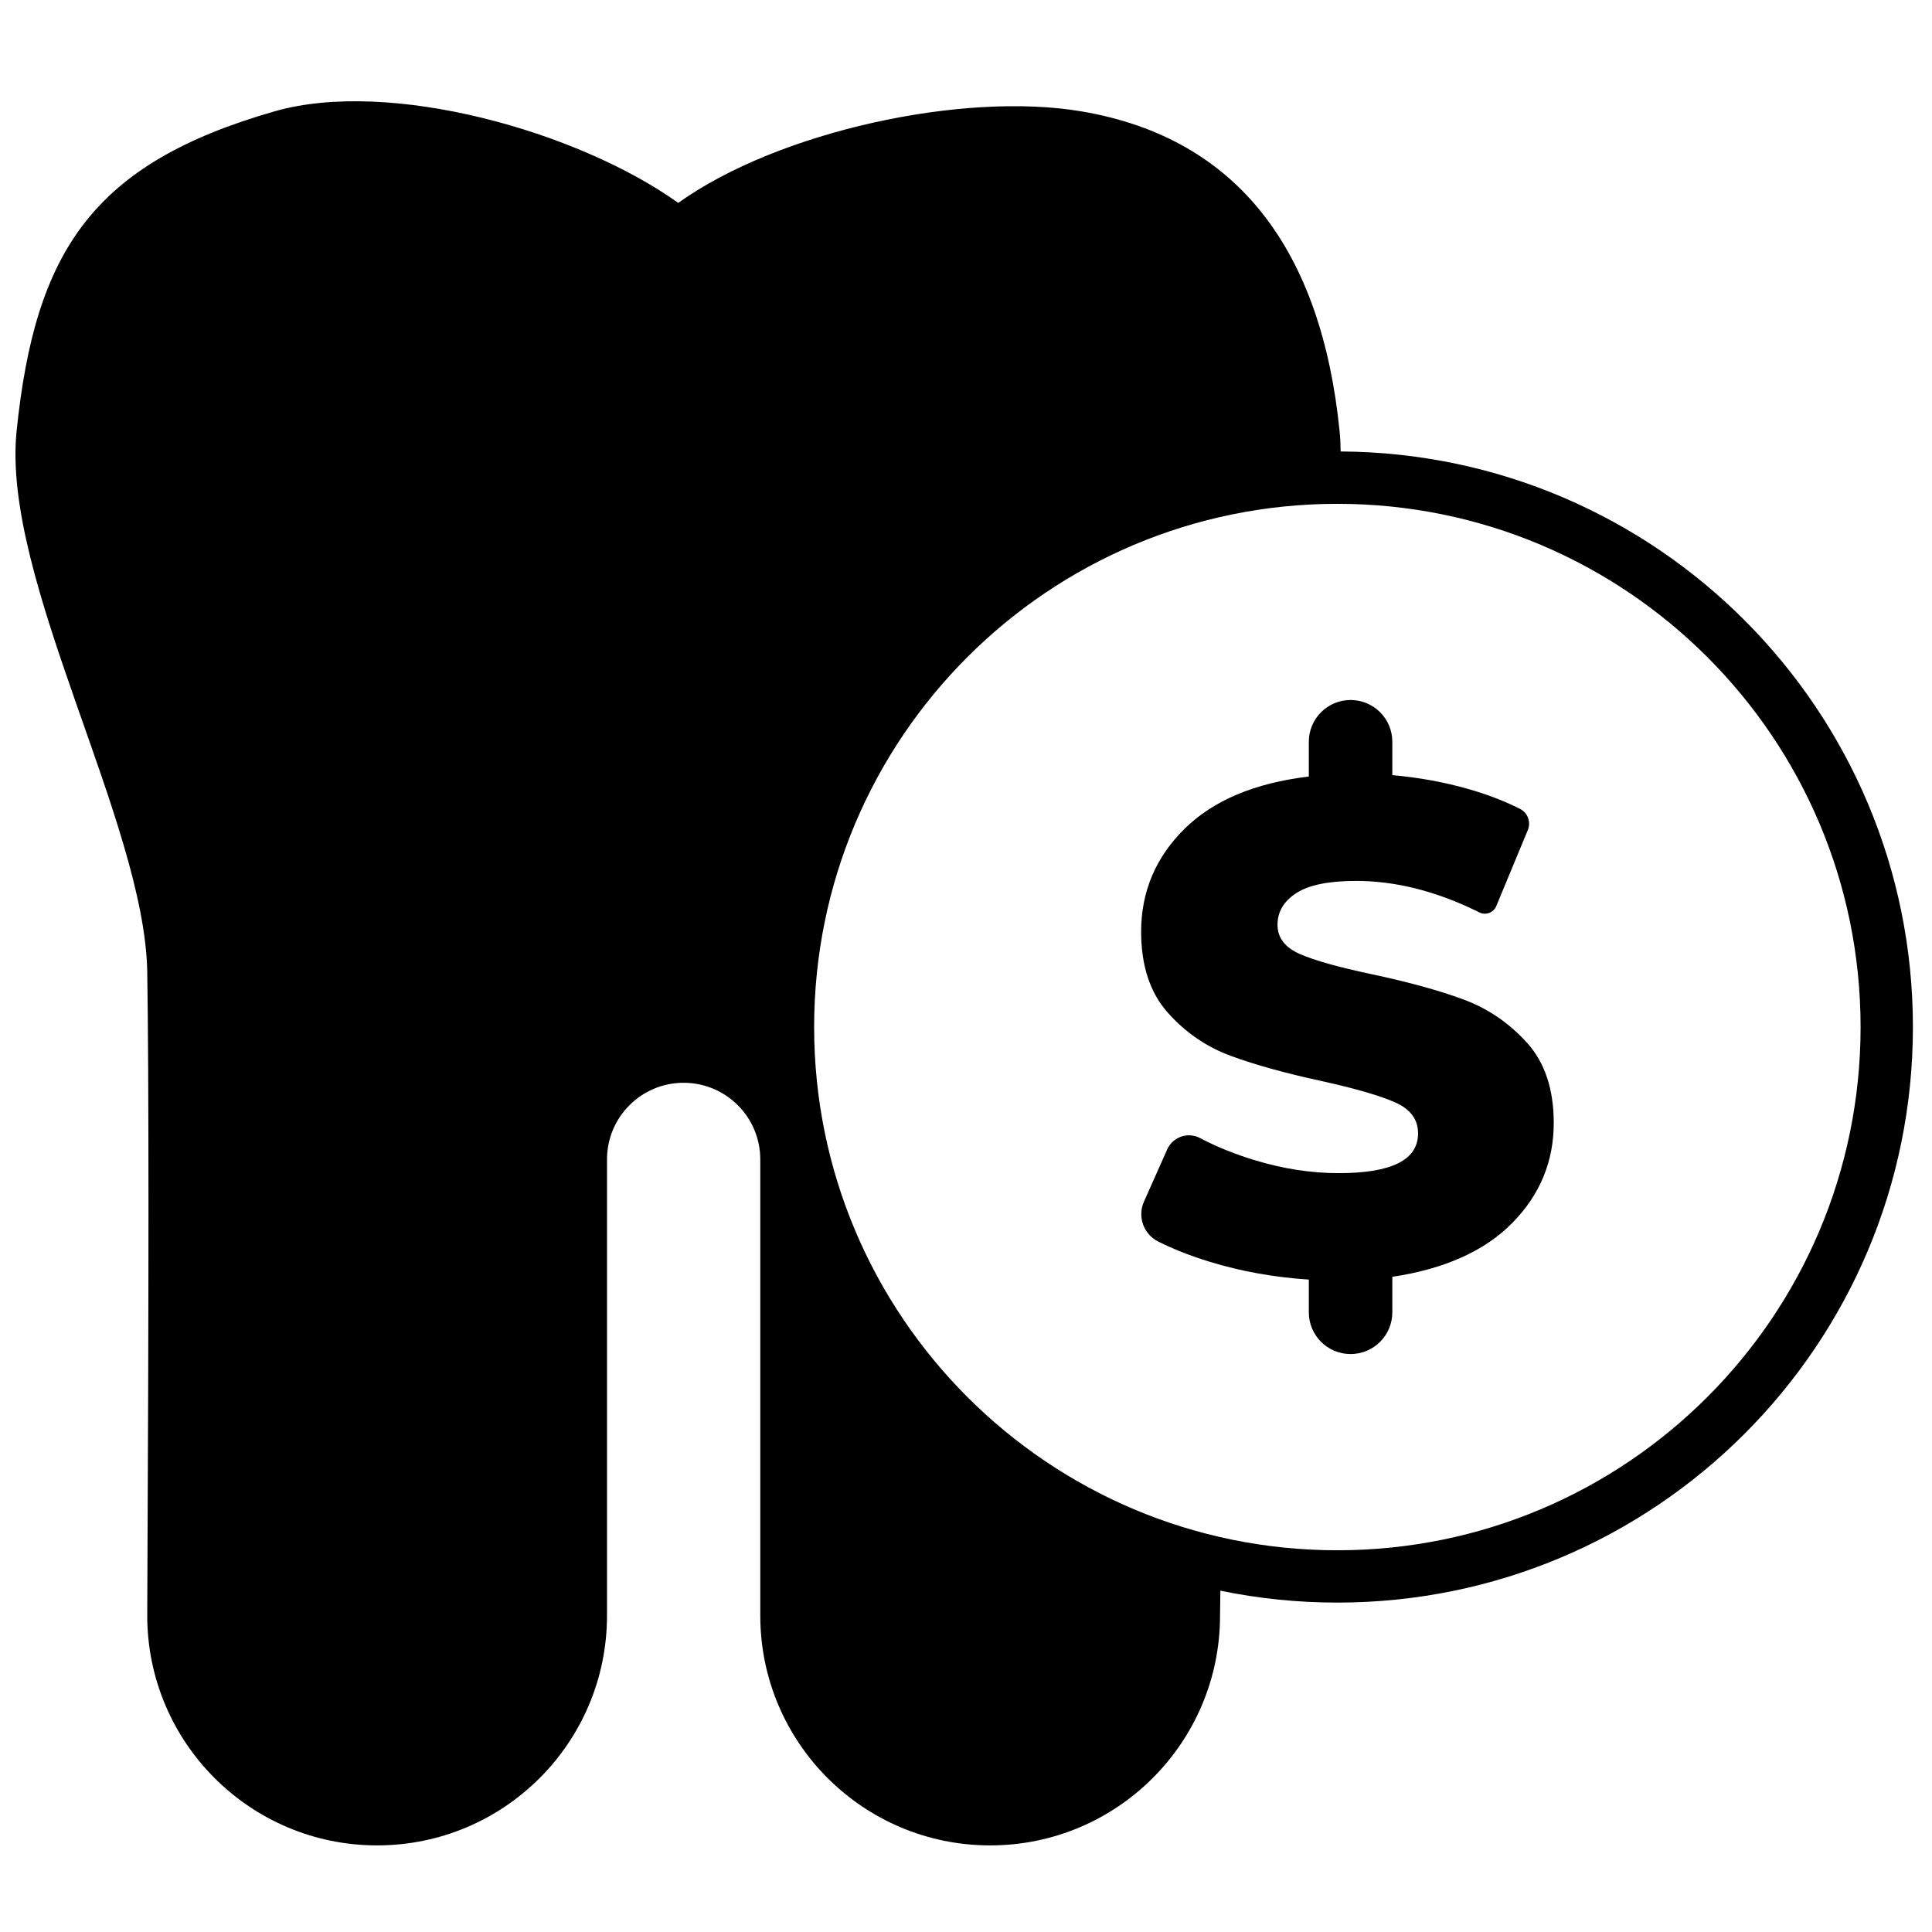 <?xml version="1.0" encoding="UTF-8"?>
<!-- Uploaded to: SVG Repo, www.svgrepo.com, Generator: SVG Repo Mixer Tools -->
<svg width="800px" height="800px" version="1.1" viewBox="144 144 512 512" xmlns="http://www.w3.org/2000/svg">
 <defs>
  <clipPath id="a">
   <path d="m148.09 170h502.91v464h-502.91z"/>
  </clipPath>
 </defs>
 <g clip-path="url(#a)">
  <path d="m467.41 565.55c-0.027 2.176-0.059 4.367-0.086 6.578 0 33.645-27.277 60.922-60.922 60.922-33.648 0-60.922-27.277-60.922-60.922v-120.87c0-11.215-9.094-20.309-20.309-20.309-11.215 0-20.309 9.094-20.309 20.309v120.87c0 33.645-27.273 60.922-60.922 60.922-33.645 0-60.922-27.277-60.922-60.922 0.434-87.281 0.434-144.14 0-170.57-0.648-39.645-38.641-104-34.625-143.29 4.906-47.695 20.102-70.914 68.363-84.762 30.551-8.77 80.43 5.273 106.98 24.262 26.523-18.98 75.508-29.613 107.01-24.23 41.527 7.094 63.484 37.094 68.258 84.73 0.176 1.738 0.266 3.531 0.277 5.375 83.84 0.469 151.66 68.578 151.66 152.53 0 84.238-68.289 152.53-152.53 152.53-10.625 0-20.992-1.086-31.004-3.156zm31.004-10.711c76.582 0 138.66-62.082 138.66-138.66s-62.082-138.66-138.66-138.66c-76.582 0-138.66 62.082-138.66 138.66s62.082 138.66 138.66 138.66zm57.344-113.22c0 10.203-3.656 19.023-10.969 26.461-7.316 7.438-17.918 12.199-31.809 14.289v9.406c0 6.109-4.953 11.062-11.062 11.062-6.113 0-11.066-4.953-11.066-11.062v-8.668c-9.219-0.613-17.945-2.18-26.184-4.699-5.125-1.57-9.699-3.363-13.73-5.383-3.883-1.945-5.547-6.602-3.781-10.566 0.059-0.133 0.117-0.262 0.168-0.379l5.996-13.469c1.418-3.18 5.144-4.609 8.324-3.195 0.141 0.062 0.281 0.133 0.418 0.207 0.32 0.172 0.617 0.328 0.898 0.469 4.074 2.059 8.516 3.828 13.324 5.301 7.621 2.336 15.121 3.504 22.496 3.504 14.016 0 21.02-3.504 21.02-10.512 0-3.688-1.996-6.422-5.992-8.203-3.992-1.785-10.418-3.66-19.27-5.625-9.711-2.09-17.824-4.332-24.34-6.731-6.512-2.398-12.105-6.238-16.777-11.523-4.672-5.285-7.008-12.418-7.008-21.391 0-10.57 3.812-19.637 11.434-27.199 7.621-7.559 18.621-12.199 33.004-13.922v-9.219c0-6.109 4.953-11.062 11.066-11.062 6.109 0 11.062 4.953 11.062 11.062v8.852c7.008 0.613 13.738 1.844 20.191 3.688 4.547 1.301 8.746 2.875 12.59 4.723 0.324 0.156 0.688 0.336 1.094 0.547 2.027 1.043 2.914 3.469 2.039 5.574l-8.367 20.172c-0.695 1.668-2.609 2.461-4.277 1.766-0.074-0.027-0.148-0.062-0.219-0.098-0.613-0.309-1.137-0.566-1.566-0.77-10.637-5.051-20.996-7.574-31.074-7.574-7.25 0-12.539 1.074-15.855 3.227-3.32 2.152-4.981 4.949-4.981 8.391 0 3.441 1.969 6.023 5.902 7.746 3.934 1.719 10.262 3.5 18.992 5.344 9.832 2.09 17.977 4.336 24.43 6.731 6.457 2.398 12.047 6.211 16.781 11.434 4.734 5.227 7.098 12.324 7.098 21.297z"/>
 </g>
</svg>